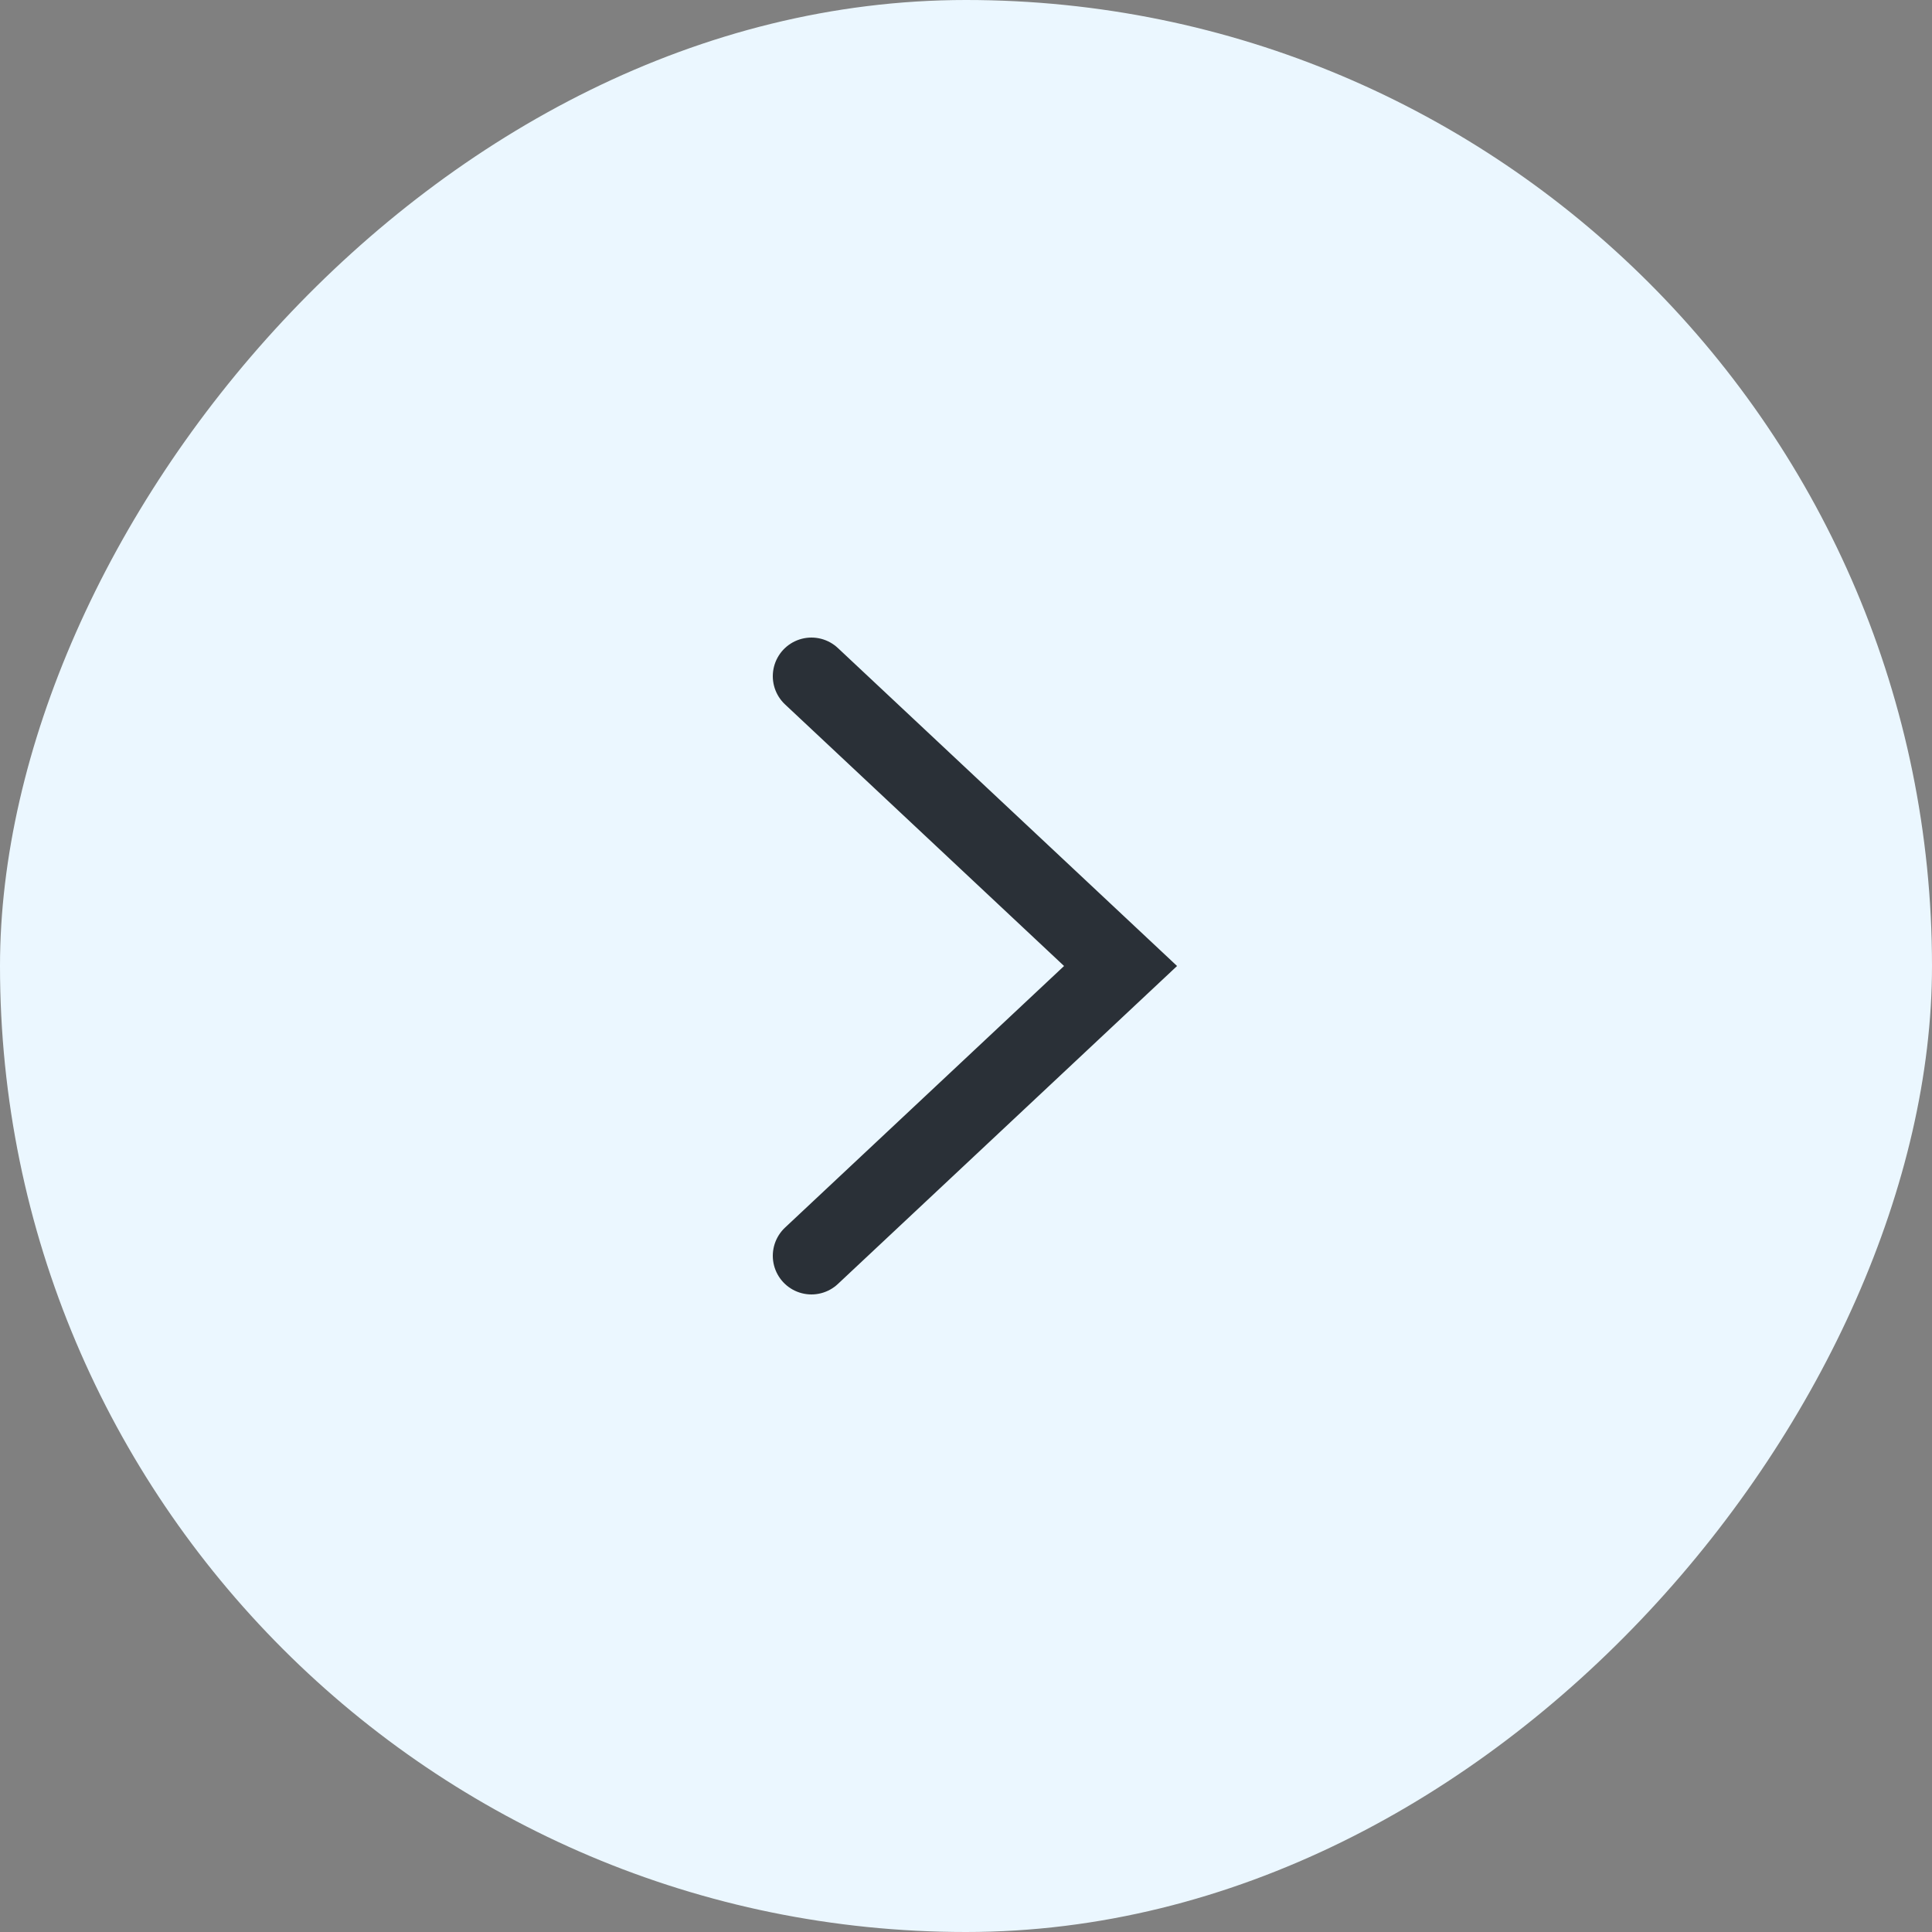 <?xml version="1.0" encoding="UTF-8"?> <svg xmlns="http://www.w3.org/2000/svg" width="50" height="50" viewBox="0 0 50 50" fill="none"><rect x="0" y="0" width="50" height="50" fill="#808080" stroke="none"/><rect width="50" height="50" rx="25" transform="matrix(-1 0 0 1 50 0)" fill="#EBF7FF"></rect><path d="M21 17.5L29 25L21 32.5" stroke="#2A3037" stroke-width="2" stroke-linecap="round"></path></svg> 